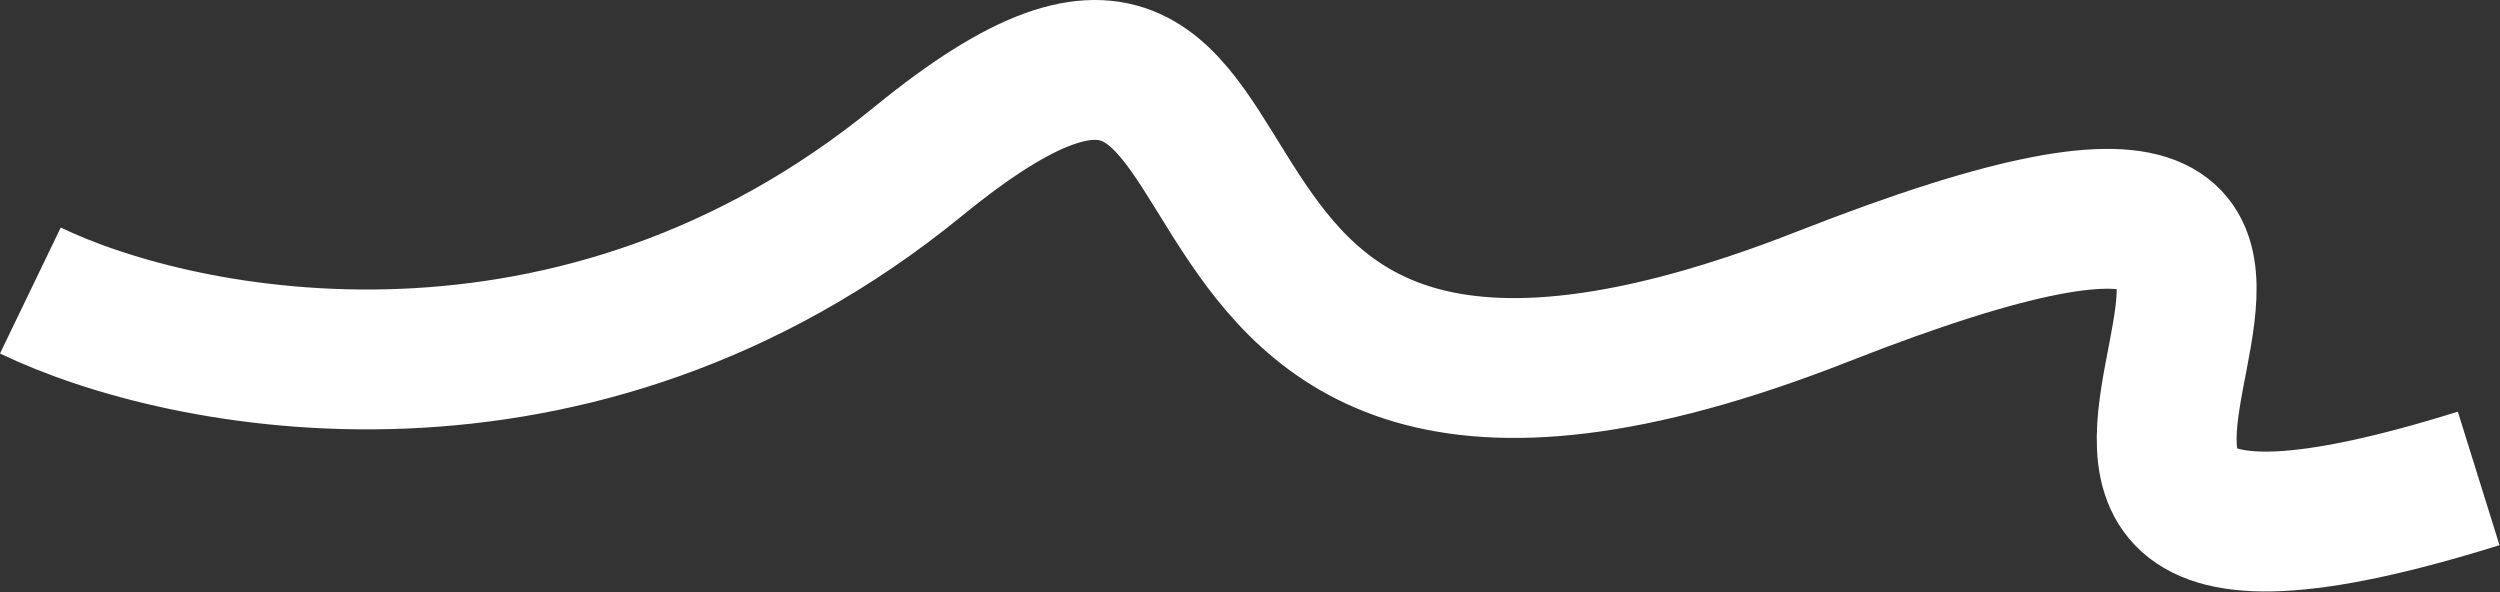 <?xml version="1.0" encoding="UTF-8"?> <svg xmlns="http://www.w3.org/2000/svg" width="1895" height="449" viewBox="0 0 1895 449" fill="none"><rect x="0" y="0" width="1895" height="449" fill="#333333" stroke="none"/><path d="M23.023 220.205C138.94 276.107 435.808 334.8 695.946 122.357C1021.12 -143.198 792.946 455.87 1381.81 224.729C1970.68 -6.412 1345.24 529.159 1878.83 362.645" stroke="white" stroke-width="106"></path></svg> 